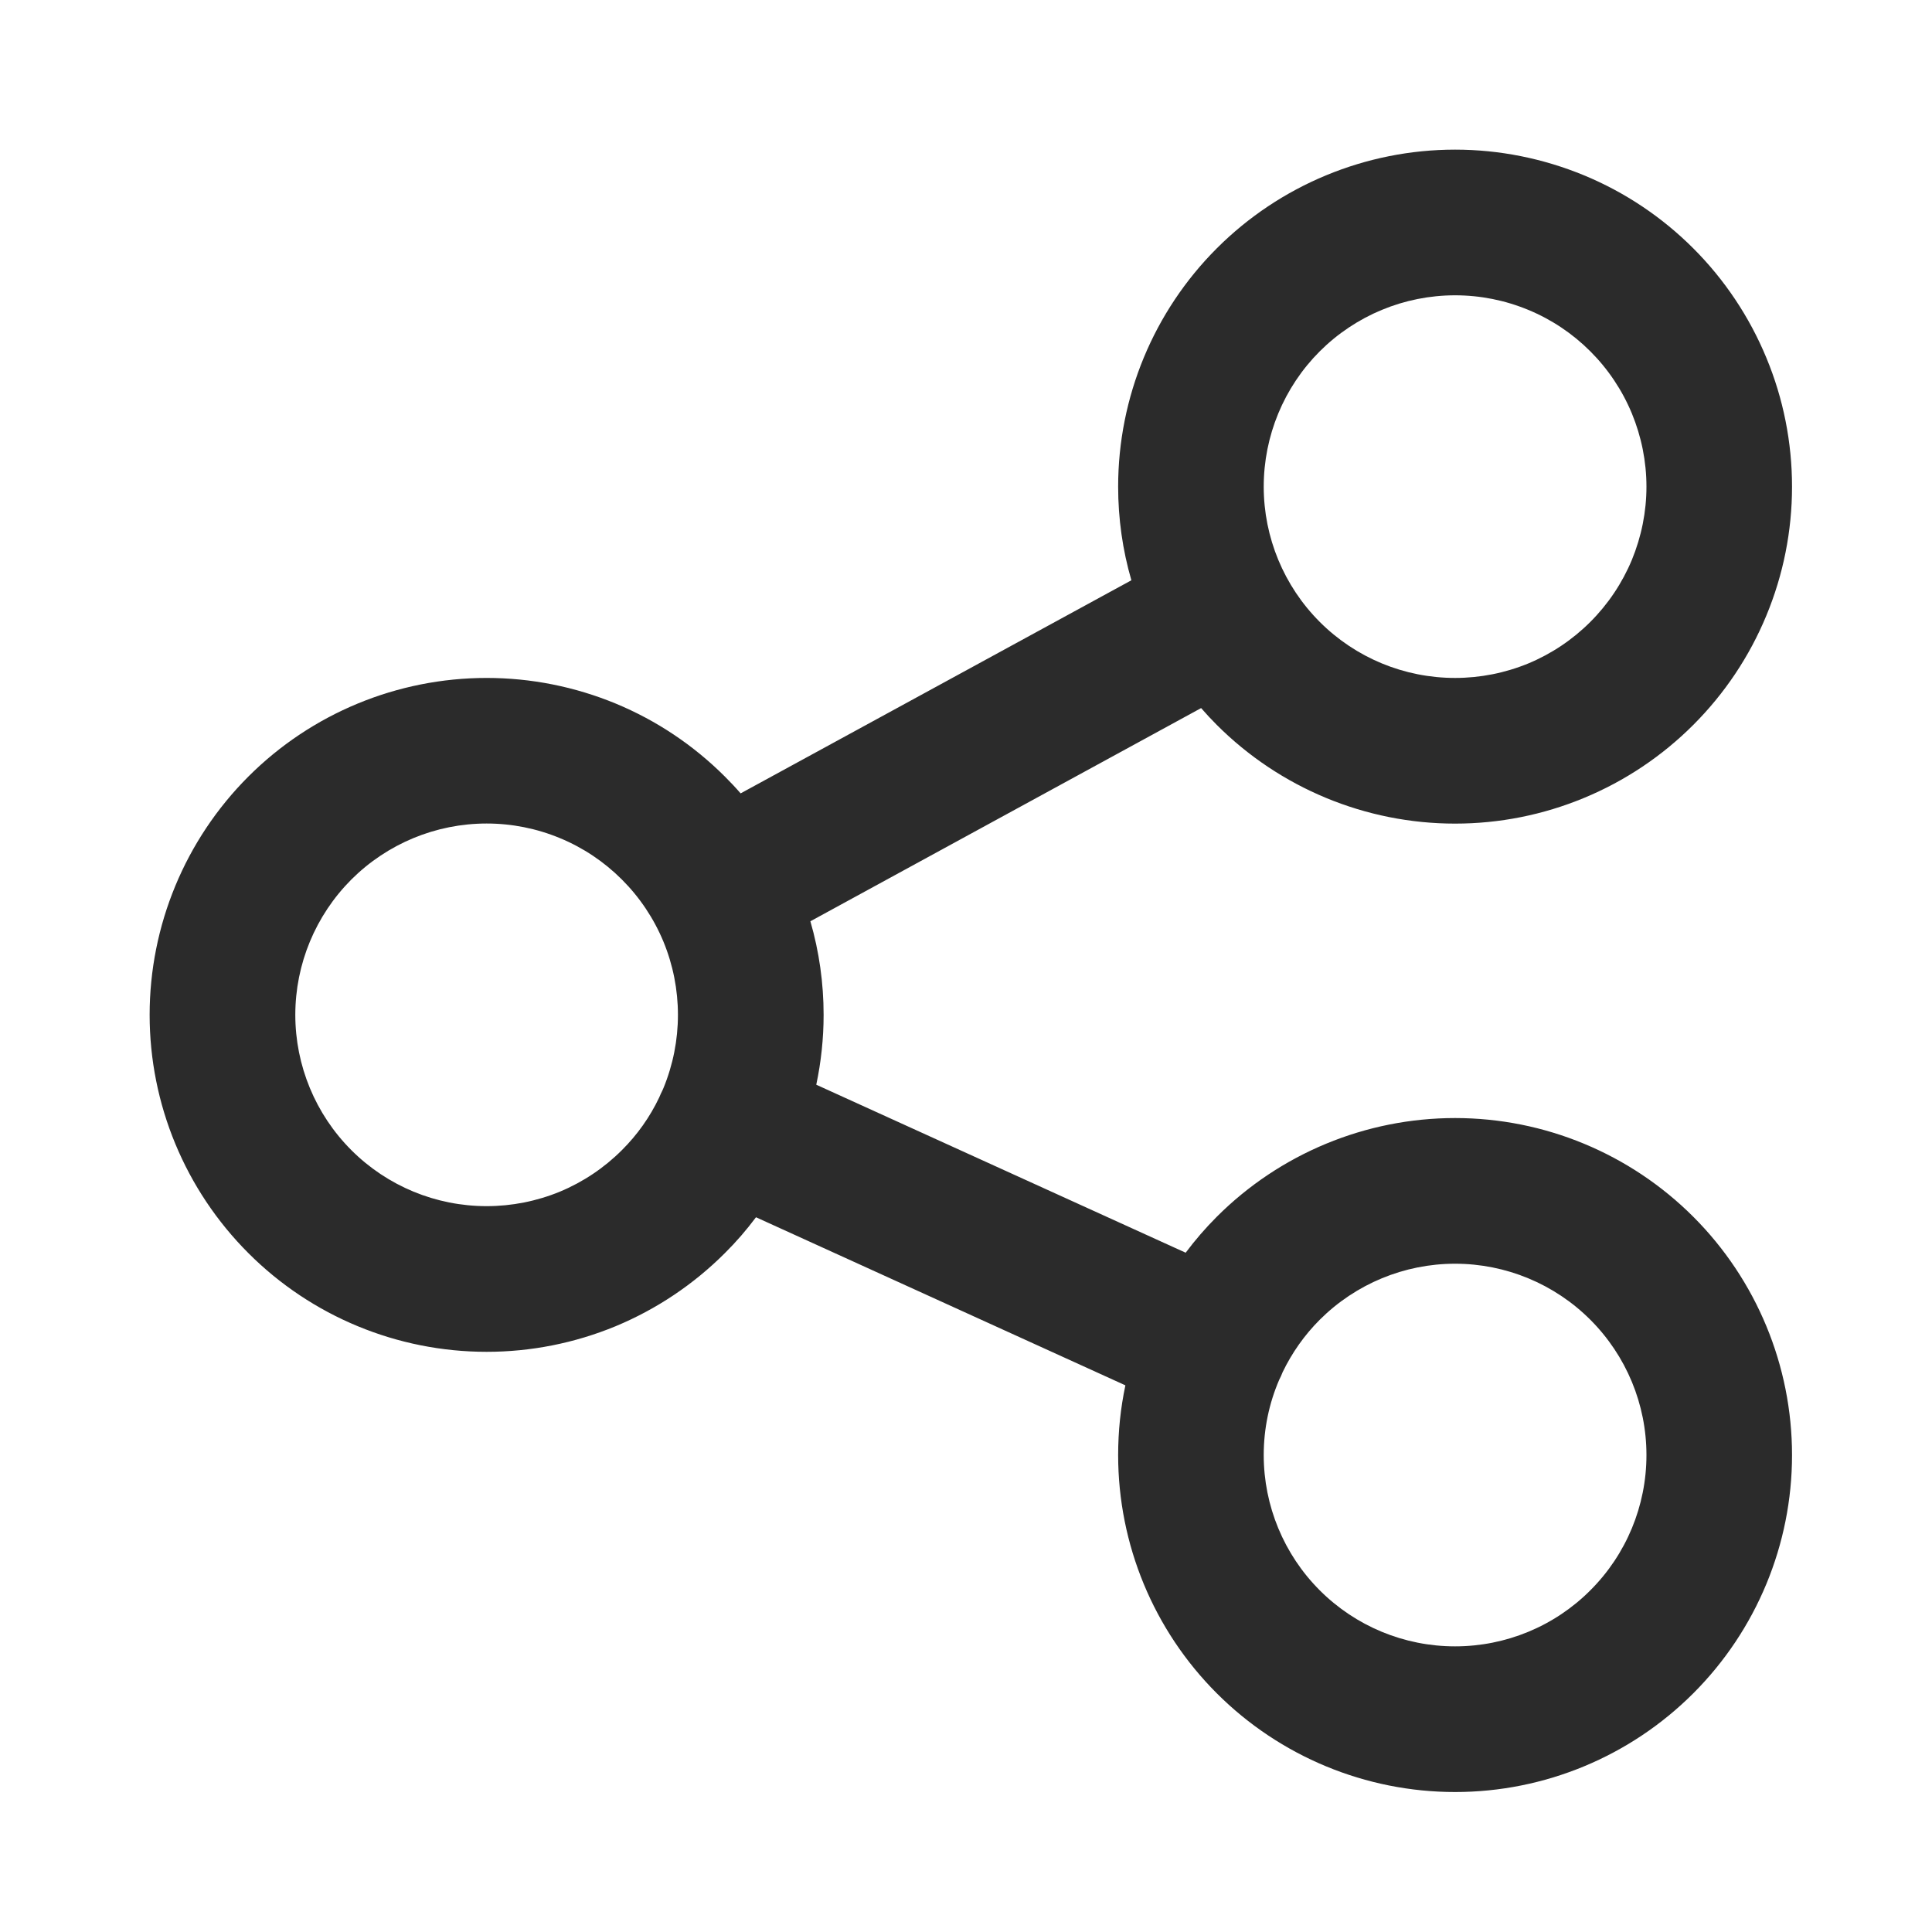 <svg width="20" height="20" viewBox="0 0 20 20" fill="none" xmlns="http://www.w3.org/2000/svg">
<path fill-rule="evenodd" clip-rule="evenodd" d="M12.596 2.571C13.25 1.917 14.138 1.549 15.063 1.549C15.521 1.549 15.974 1.64 16.398 1.815C16.821 1.99 17.205 2.247 17.529 2.571C17.853 2.895 18.11 3.28 18.285 3.703C18.461 4.126 18.551 4.58 18.551 5.038C18.551 5.496 18.461 5.949 18.285 6.373C18.11 6.796 17.853 7.18 17.529 7.504C17.205 7.828 16.821 8.085 16.398 8.26C15.974 8.436 15.521 8.526 15.063 8.526C14.138 8.526 13.25 8.158 12.596 7.504C12.54 7.448 12.486 7.39 12.434 7.33L8.389 9.537C8.48 9.851 8.526 10.177 8.526 10.506C8.526 10.749 8.5 10.992 8.45 11.229L12.274 12.968C12.372 12.837 12.479 12.713 12.596 12.596C13.25 11.942 14.138 11.574 15.063 11.574C15.988 11.574 16.875 11.942 17.529 12.596C18.183 13.25 18.551 14.138 18.551 15.063C18.551 15.988 18.183 16.875 17.529 17.529C16.875 18.183 15.988 18.551 15.063 18.551C14.138 18.551 13.25 18.183 12.596 17.529C11.942 16.875 11.575 15.988 11.575 15.063C11.575 14.818 11.6 14.576 11.65 14.341L7.826 12.601C7.728 12.732 7.621 12.856 7.504 12.972C7.18 13.296 6.796 13.553 6.373 13.729C5.949 13.904 5.496 13.994 5.038 13.994C4.113 13.994 3.225 13.627 2.571 12.972C1.917 12.318 1.549 11.431 1.549 10.506C1.549 9.581 1.917 8.693 2.571 8.039C3.225 7.385 4.113 7.018 5.038 7.018C5.496 7.018 5.949 7.108 6.373 7.283C6.796 7.458 7.18 7.715 7.504 8.039C7.56 8.095 7.615 8.153 7.667 8.213L11.712 6.007C11.621 5.694 11.575 5.368 11.575 5.038C11.575 4.112 11.942 3.225 12.596 2.571ZM6.857 11.289C6.851 11.301 6.845 11.312 6.84 11.324C6.834 11.336 6.829 11.348 6.824 11.361C6.728 11.563 6.597 11.748 6.438 11.906C6.254 12.09 6.036 12.236 5.796 12.336C5.555 12.435 5.298 12.486 5.038 12.486C4.512 12.486 4.009 12.278 3.637 11.906C3.266 11.535 3.057 11.031 3.057 10.506C3.057 9.98 3.266 9.477 3.637 9.105C4.009 8.734 4.512 8.525 5.038 8.525C5.298 8.525 5.555 8.576 5.796 8.676C6.036 8.775 6.254 8.921 6.438 9.105C6.622 9.289 6.768 9.507 6.868 9.748C6.967 9.988 7.018 10.246 7.018 10.506C7.018 10.766 6.967 11.023 6.868 11.264C6.864 11.272 6.861 11.281 6.857 11.289ZM13.242 14.284C13.137 14.528 13.082 14.792 13.082 15.063C13.082 15.588 13.291 16.092 13.662 16.463C14.034 16.835 14.537 17.043 15.063 17.043C15.588 17.043 16.092 16.835 16.463 16.463C16.835 16.092 17.044 15.588 17.044 15.063C17.044 14.537 16.835 14.034 16.463 13.662C16.092 13.291 15.588 13.082 15.063 13.082C14.537 13.082 14.034 13.291 13.662 13.662C13.503 13.821 13.374 14.005 13.278 14.204C13.273 14.218 13.267 14.231 13.261 14.245C13.255 14.258 13.248 14.271 13.242 14.284ZM15.063 3.057C14.537 3.057 14.034 3.266 13.662 3.637C13.291 4.008 13.082 4.512 13.082 5.038C13.082 5.563 13.291 6.067 13.662 6.438C14.034 6.81 14.537 7.018 15.063 7.018C15.323 7.018 15.58 6.967 15.821 6.868C16.061 6.768 16.279 6.622 16.463 6.438C16.647 6.254 16.793 6.036 16.893 5.796C16.992 5.555 17.044 5.298 17.044 5.038C17.044 4.778 16.992 4.52 16.893 4.28C16.793 4.039 16.647 3.821 16.463 3.637C16.279 3.453 16.061 3.307 15.821 3.208C15.58 3.108 15.323 3.057 15.063 3.057Z" fill="#2B2B2B"/>
</svg>
